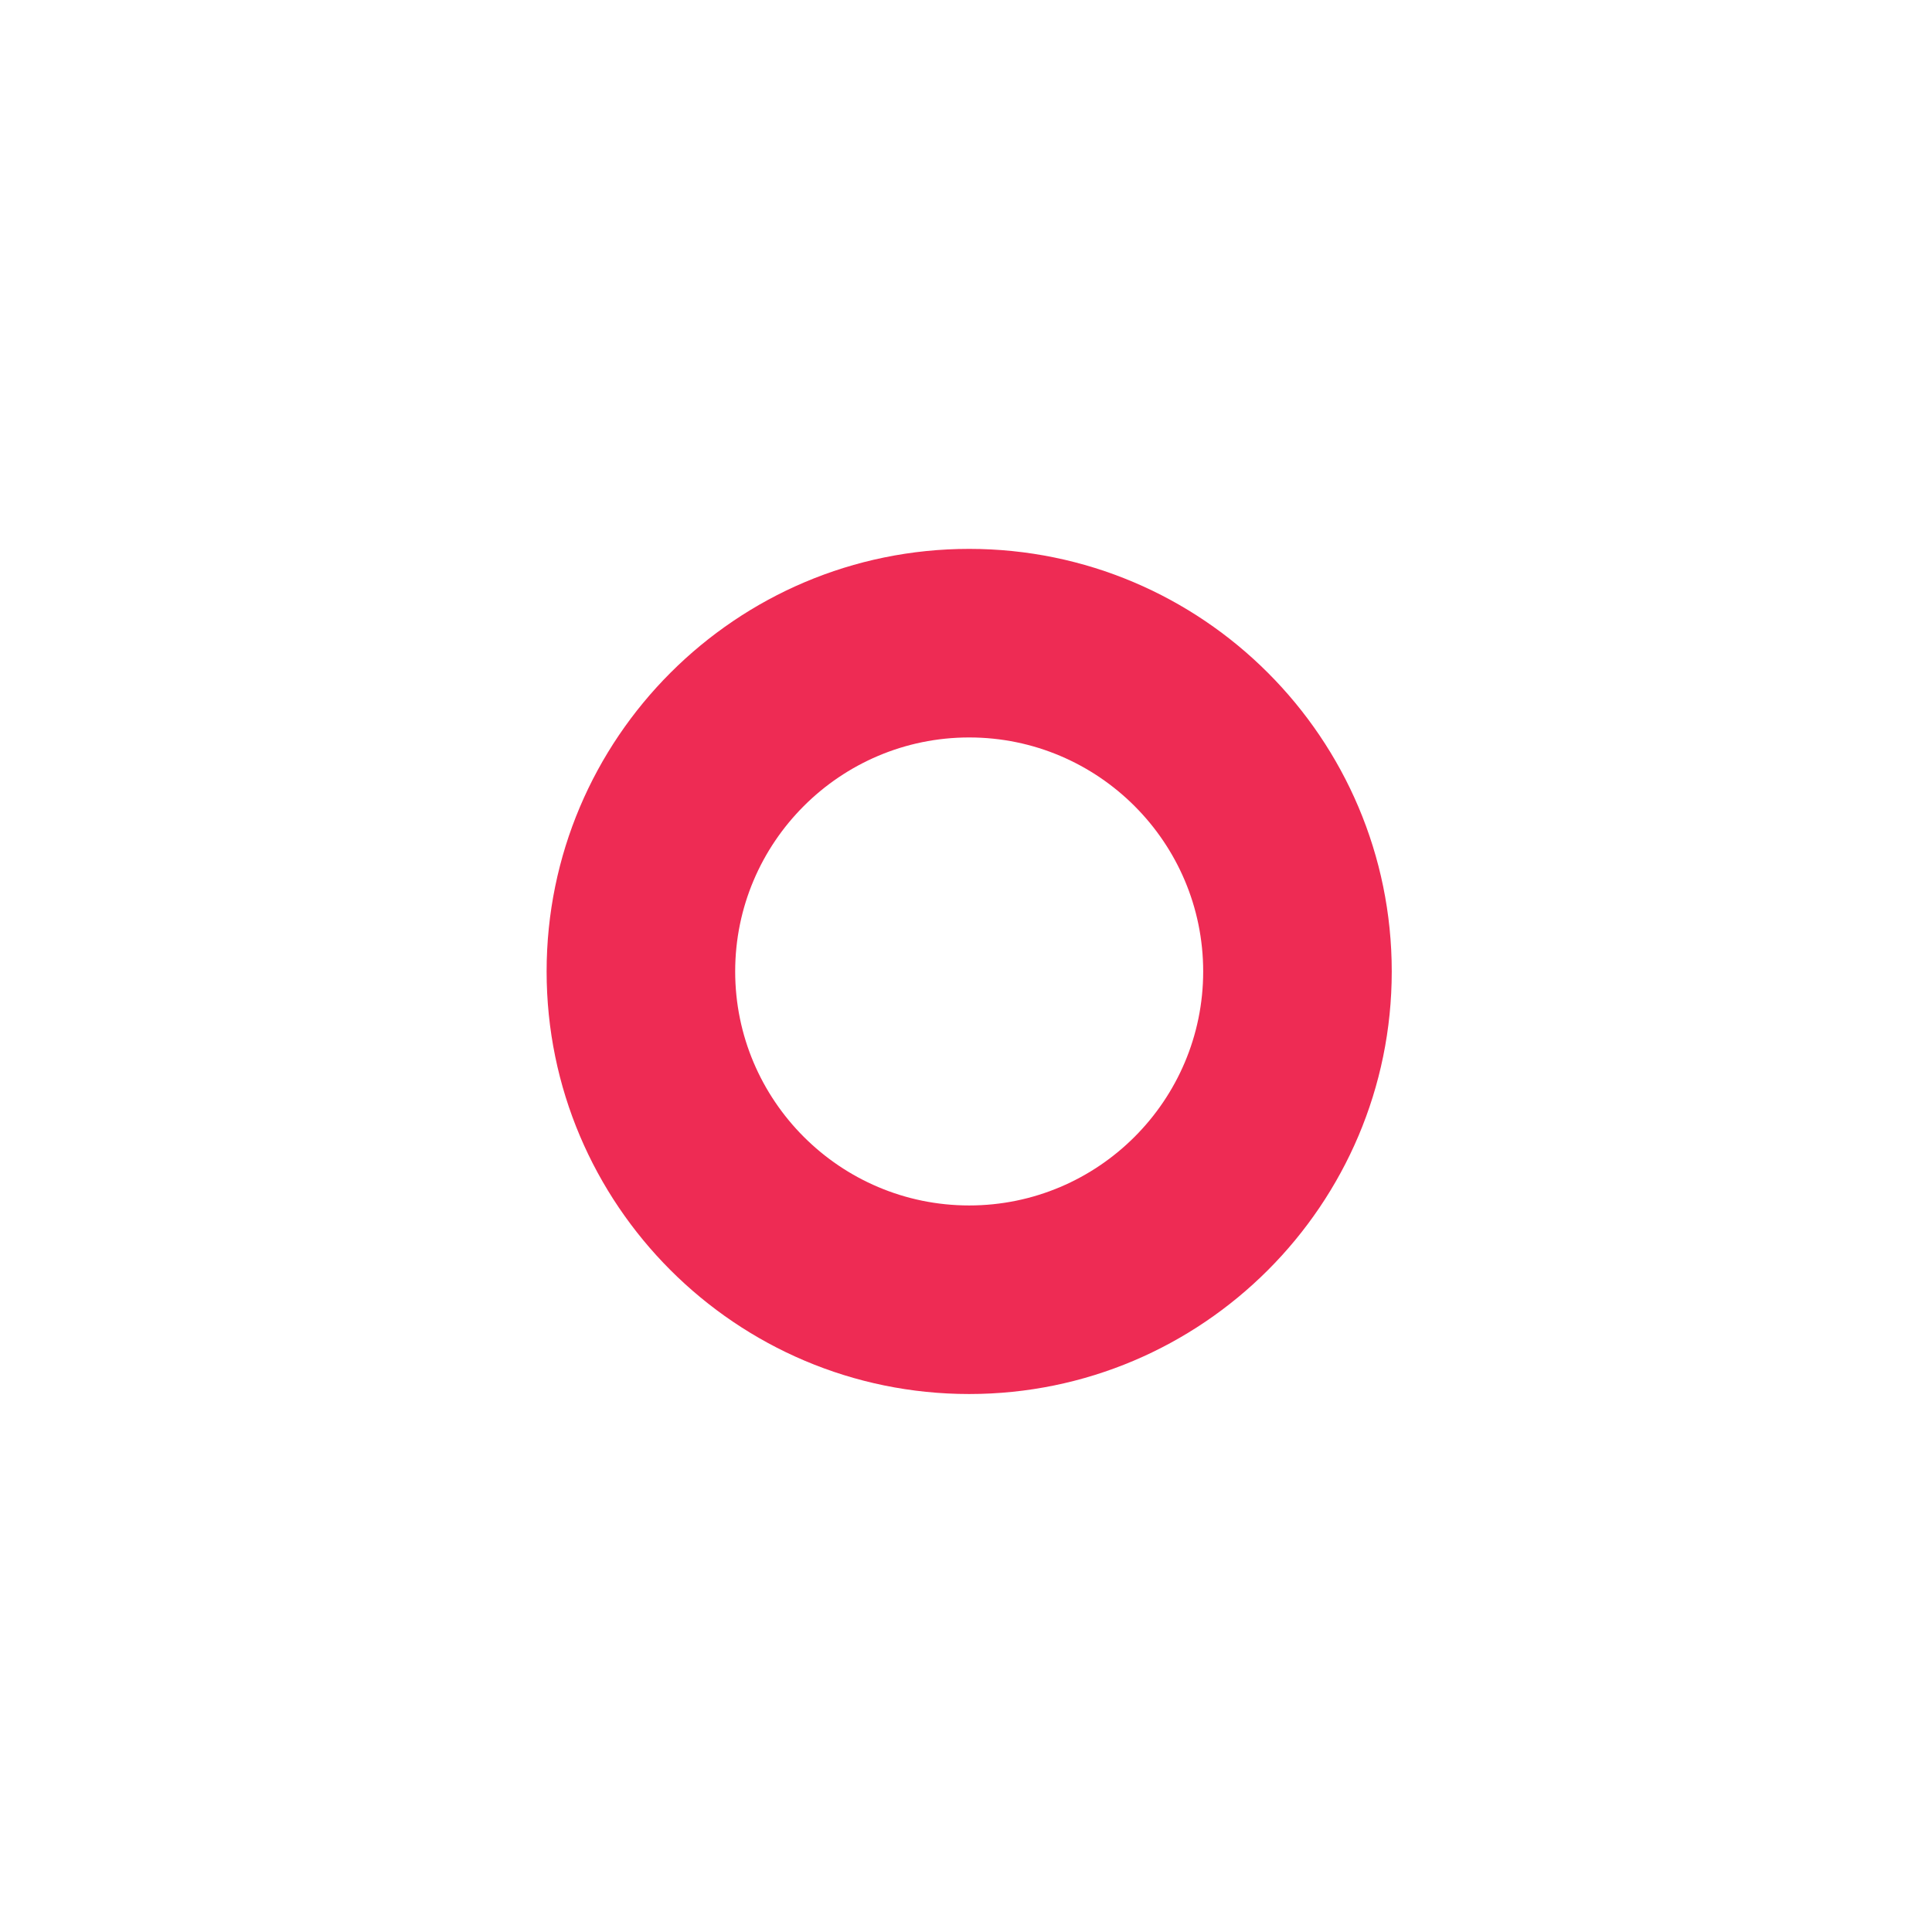<?xml version="1.0" encoding="UTF-8"?>
<!-- Generator: Adobe Illustrator 24.3.0, SVG Export Plug-In . SVG Version: 6.00 Build 0)  -->
<svg version="1.1" id="Laag_2" xmlns="http://www.w3.org/2000/svg" xmlns:xlink="http://www.w3.org/1999/xlink" x="0px" y="0px" viewBox="0 0 42.52 42.52" style="enable-background:new 0 0 42.52 42.52;" xml:space="preserve">
<style type="text/css">
	.st0{fill:#EE2B54;}
</style>
<g>
	<path class="st0" d="M21.33,30.68c-5.13,0-9.3-4.17-9.3-9.3s4.17-9.3,9.3-9.3s9.3,4.17,9.3,9.3S26.46,30.68,21.33,30.68z    M21.33,16.23c-2.84,0-5.15,2.31-5.15,5.15c0,2.84,2.31,5.15,5.15,5.15c2.84,0,5.15-2.31,5.15-5.15   C26.48,18.54,24.17,16.23,21.33,16.23z"/>
</g>
</svg>